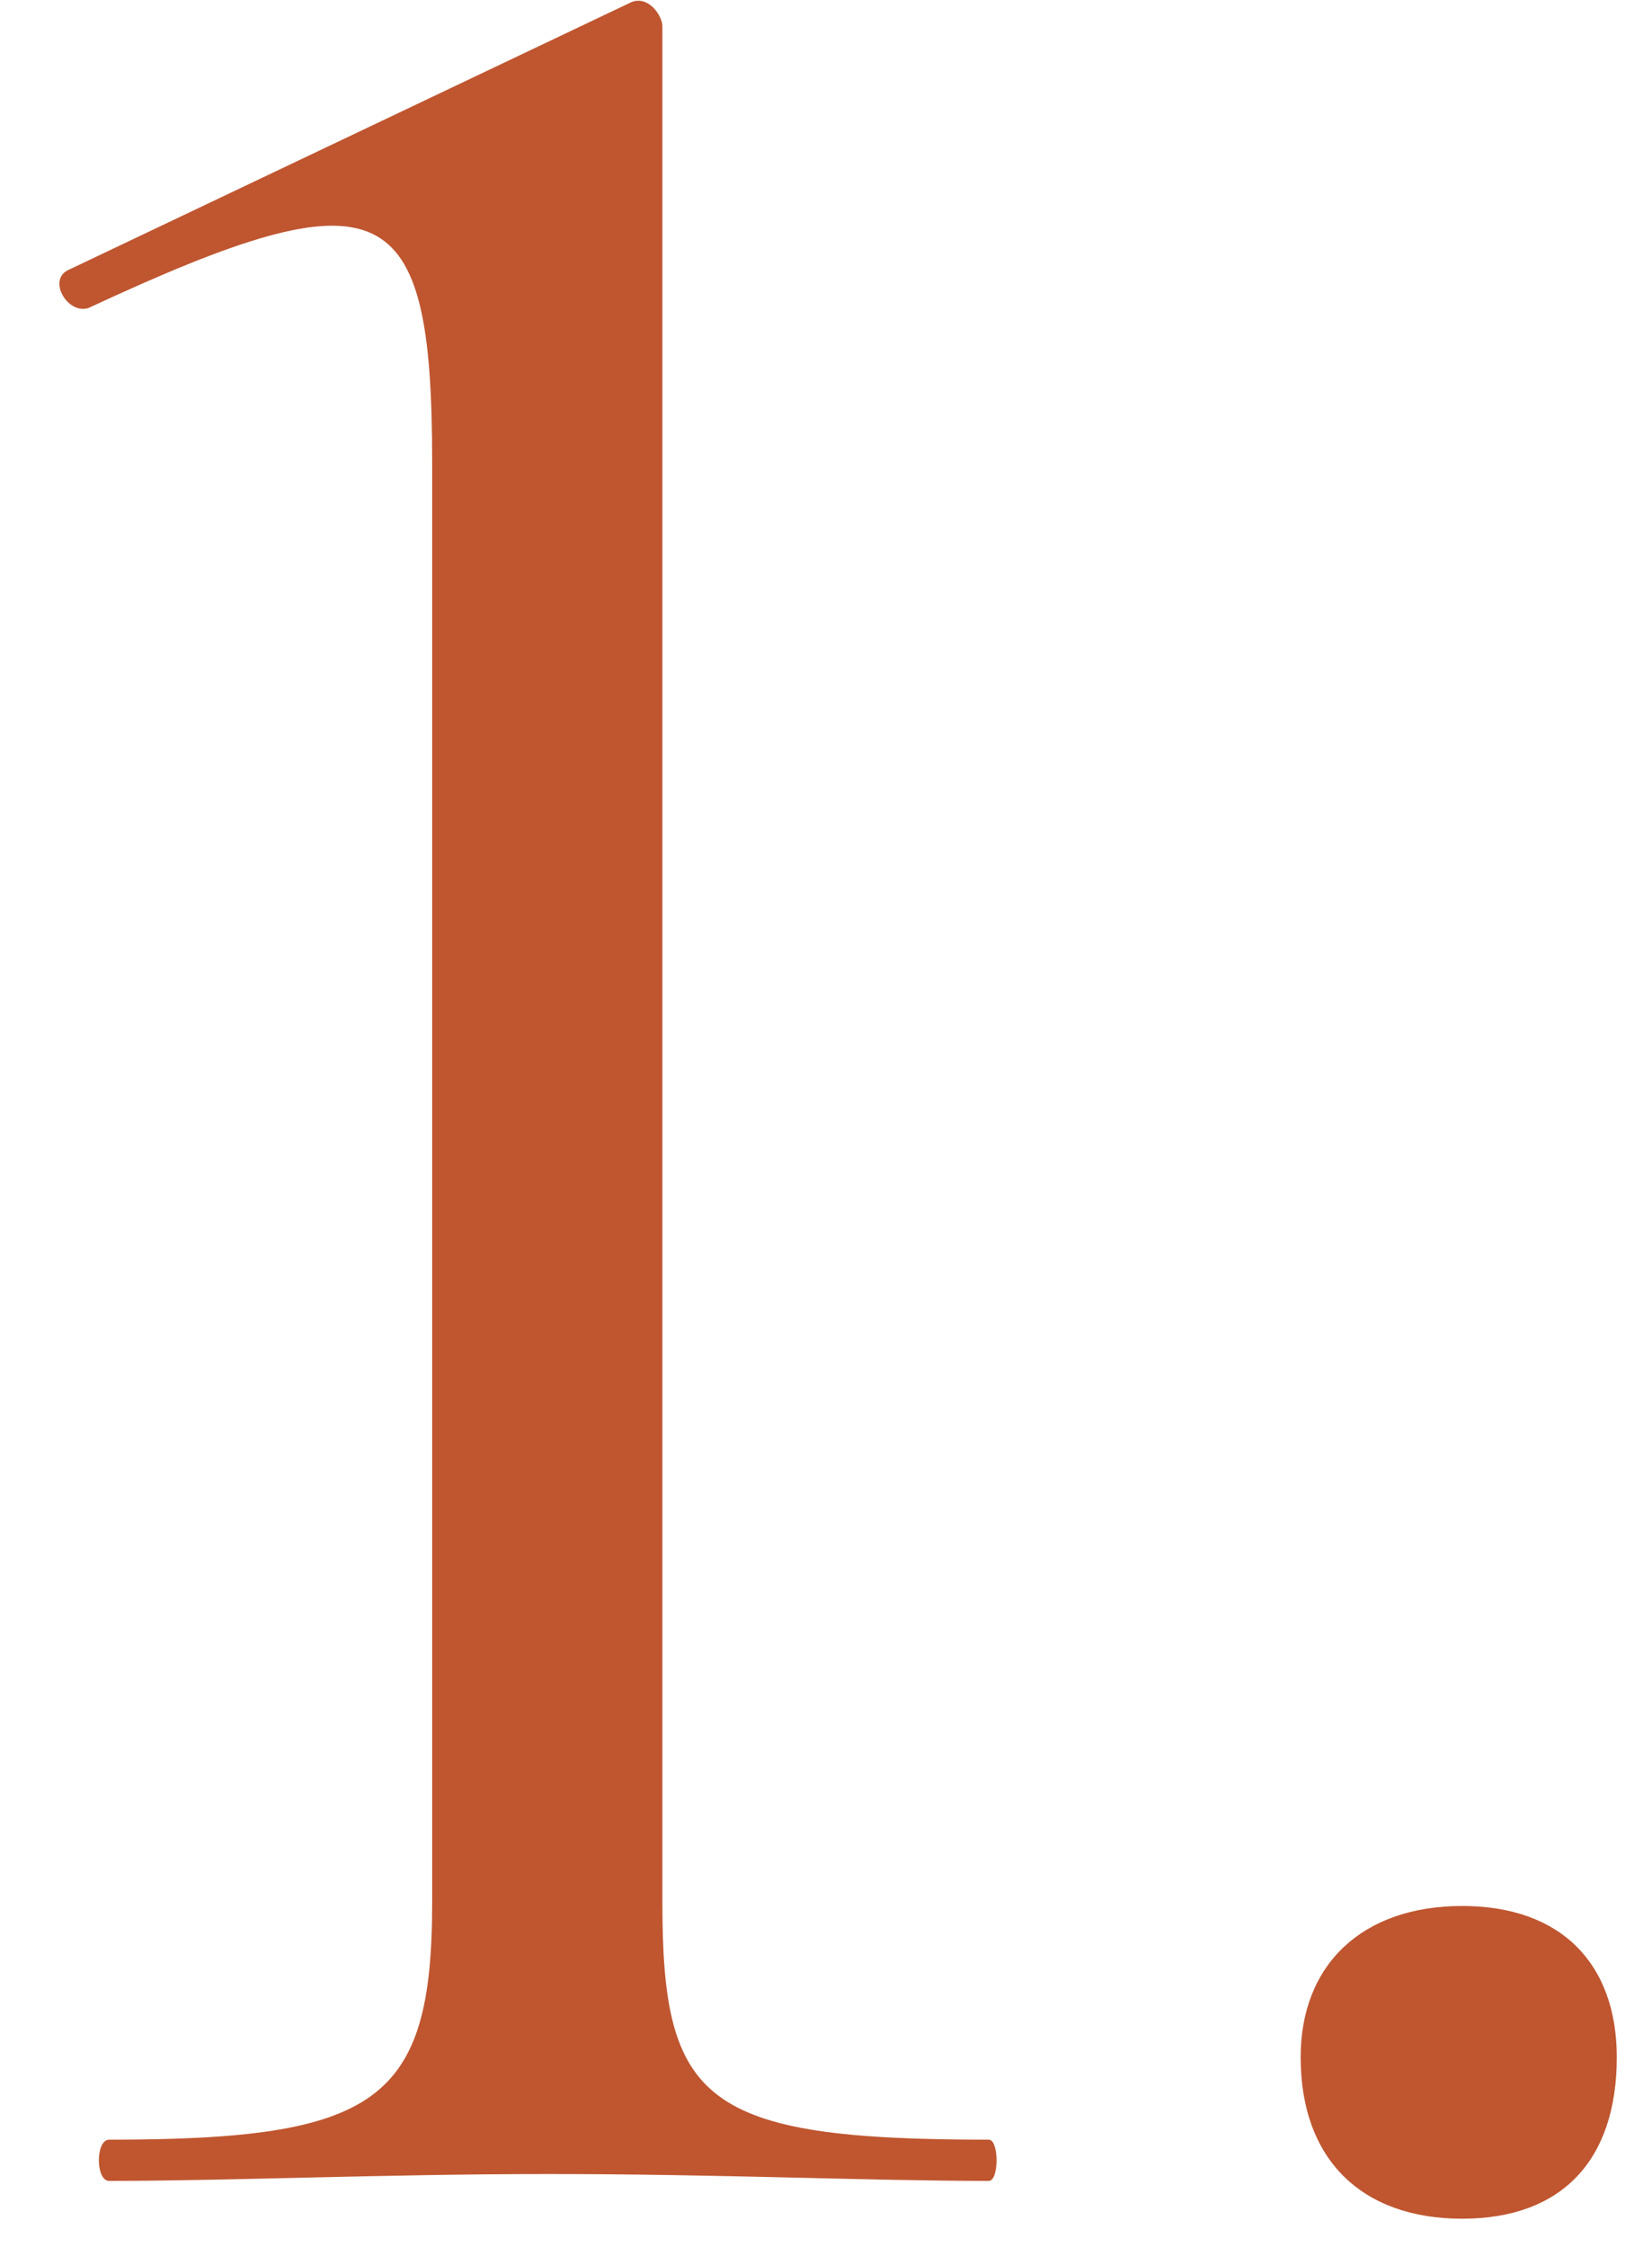<?xml version="1.0" encoding="UTF-8"?> <svg xmlns="http://www.w3.org/2000/svg" width="25" height="34" viewBox="0 0 25 34" fill="none"> <path d="M1.652 33C3.472 33 5.812 32.896 8.308 32.896C10.908 32.896 13.144 33 14.964 33C15.12 33 15.12 32.376 14.964 32.376C10.648 32.376 10.024 31.804 10.024 28.788V0.396C10.024 0.24 9.816 -0.072 9.556 0.032L1.028 4.088C0.716 4.244 1.028 4.764 1.34 4.66C5.812 2.58 6.54 2.944 6.54 7V28.788C6.54 31.804 5.708 32.376 1.652 32.376C1.444 32.376 1.444 33 1.652 33ZM22.127 33.572C23.635 33.572 24.467 32.688 24.467 31.128C24.467 29.724 23.635 28.84 22.127 28.84C20.619 28.84 19.683 29.724 19.683 31.128C19.683 32.688 20.619 33.572 22.127 33.572Z" fill="#BF5630"></path> </svg> 